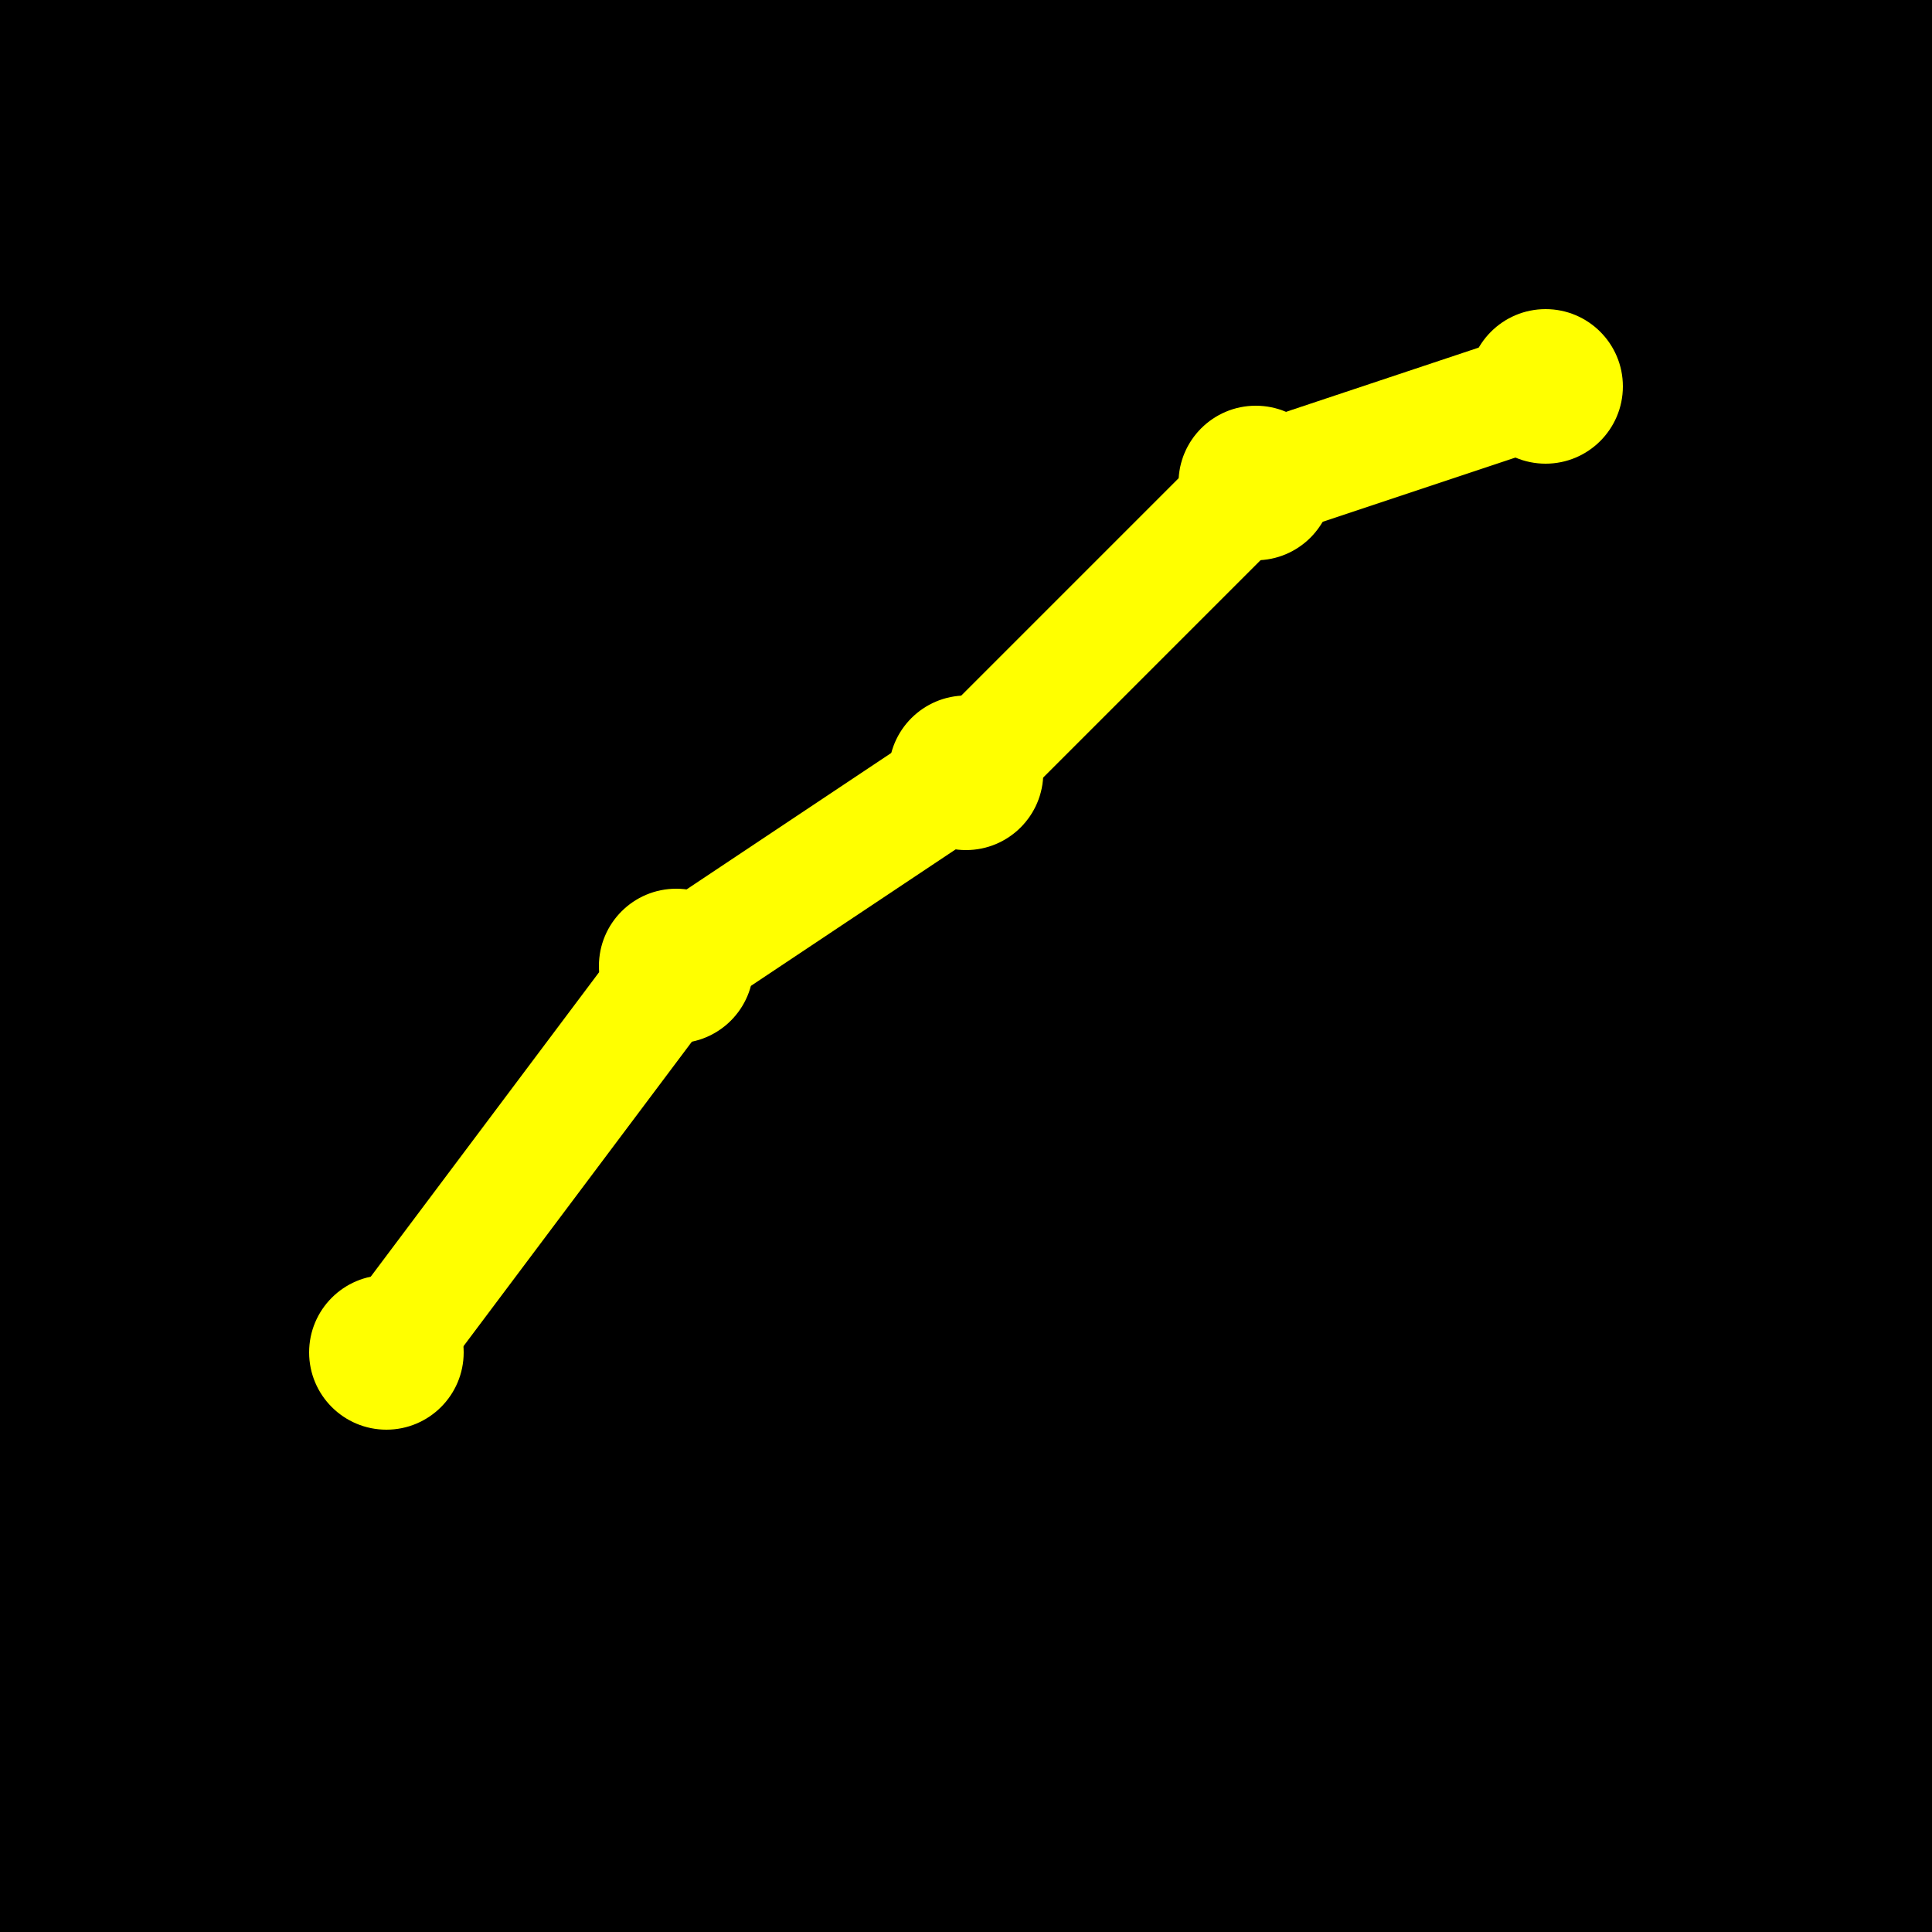 <svg xmlns="http://www.w3.org/2000/svg" viewBox="0 0 100 100" width="100" height="100">
  <rect width="100" height="100" fill="#000000"/>
  <!-- Upward trending chart -->
  <polyline points="20,70 35,50 50,40 65,25 80,20" 
            stroke="#FFFF00" 
            stroke-width="6" 
            fill="none" 
            stroke-linecap="round" 
            stroke-linejoin="round"/>
  <!-- Analytics nodes -->
  <circle cx="20" cy="70" r="4" fill="#FFFF00"/>
  <circle cx="35" cy="50" r="4" fill="#FFFF00"/>
  <circle cx="50" cy="40" r="4" fill="#FFFF00"/>
  <circle cx="65" cy="25" r="4" fill="#FFFF00"/>
  <circle cx="80" cy="20" r="4" fill="#FFFF00"/>
  <!-- Connection lines -->
  <line x1="20" y1="70" x2="35" y2="50" stroke="#FFFF00" stroke-width="3"/>
  <line x1="35" y1="50" x2="50" y2="40" stroke="#FFFF00" stroke-width="3"/>
  <line x1="50" y1="40" x2="65" y2="25" stroke="#FFFF00" stroke-width="3"/>
  <line x1="65" y1="25" x2="80" y2="20" stroke="#FFFF00" stroke-width="3"/>
</svg>
